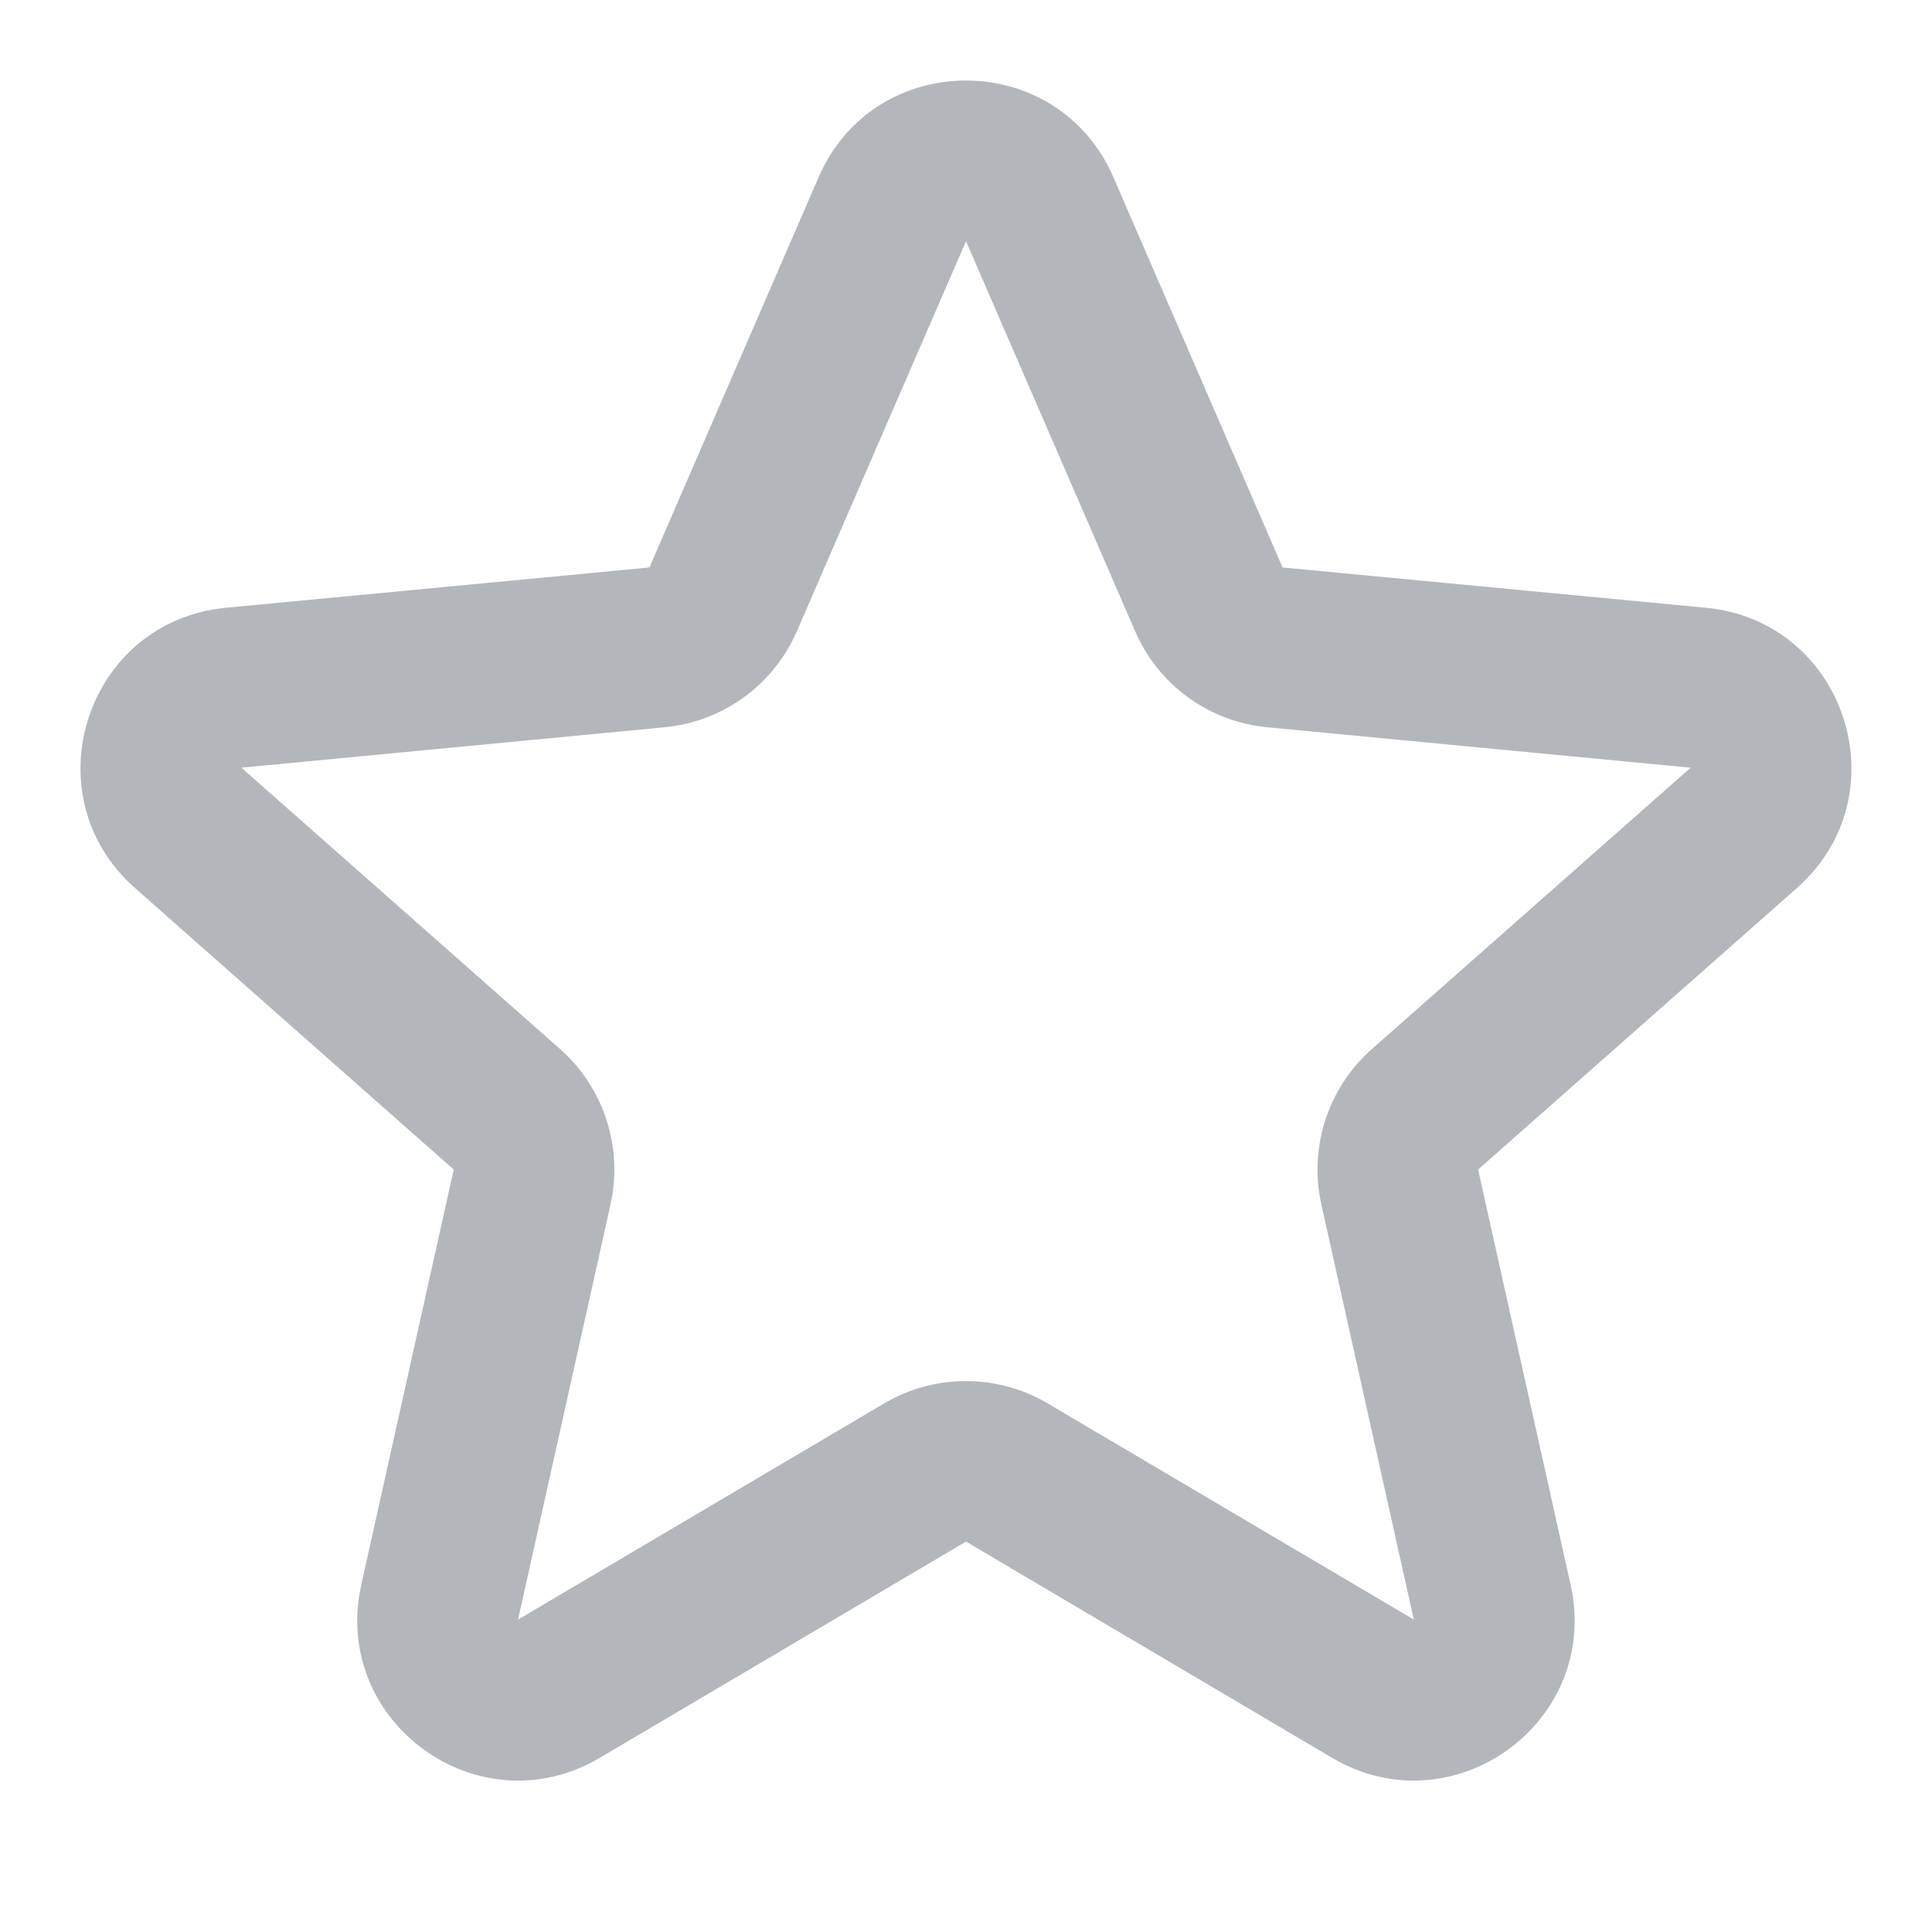 <svg width="14" height="14" viewBox="0 0 14 14" fill="none" xmlns="http://www.w3.org/2000/svg">
<path fill-rule="evenodd" clip-rule="evenodd" d="M5.932 1.284C6.337 0.35 7.662 0.35 8.068 1.284L9.294 4.112L12.361 4.404C13.375 4.5 13.785 5.761 13.021 6.435L10.711 8.475L11.381 11.483C11.603 12.477 10.53 13.256 9.653 12.738L7 11.171L4.346 12.738C3.469 13.256 2.397 12.477 2.618 11.483L3.288 8.475L0.978 6.435C0.215 5.761 0.624 4.5 1.638 4.404L4.706 4.112L5.932 1.284ZM8.226 4.575L7 1.748L5.774 4.575C5.605 4.964 5.238 5.23 4.816 5.27L1.749 5.563L4.059 7.602C4.376 7.883 4.516 8.314 4.424 8.728L3.754 11.736L6.408 10.169C6.773 9.954 7.226 9.954 7.591 10.169L10.245 11.736L9.575 8.728C9.483 8.314 9.623 7.883 9.941 7.602L12.251 5.563L9.183 5.27C8.761 5.23 8.394 4.964 8.226 4.575Z" fill="#B3B7BC"/>
</svg>
